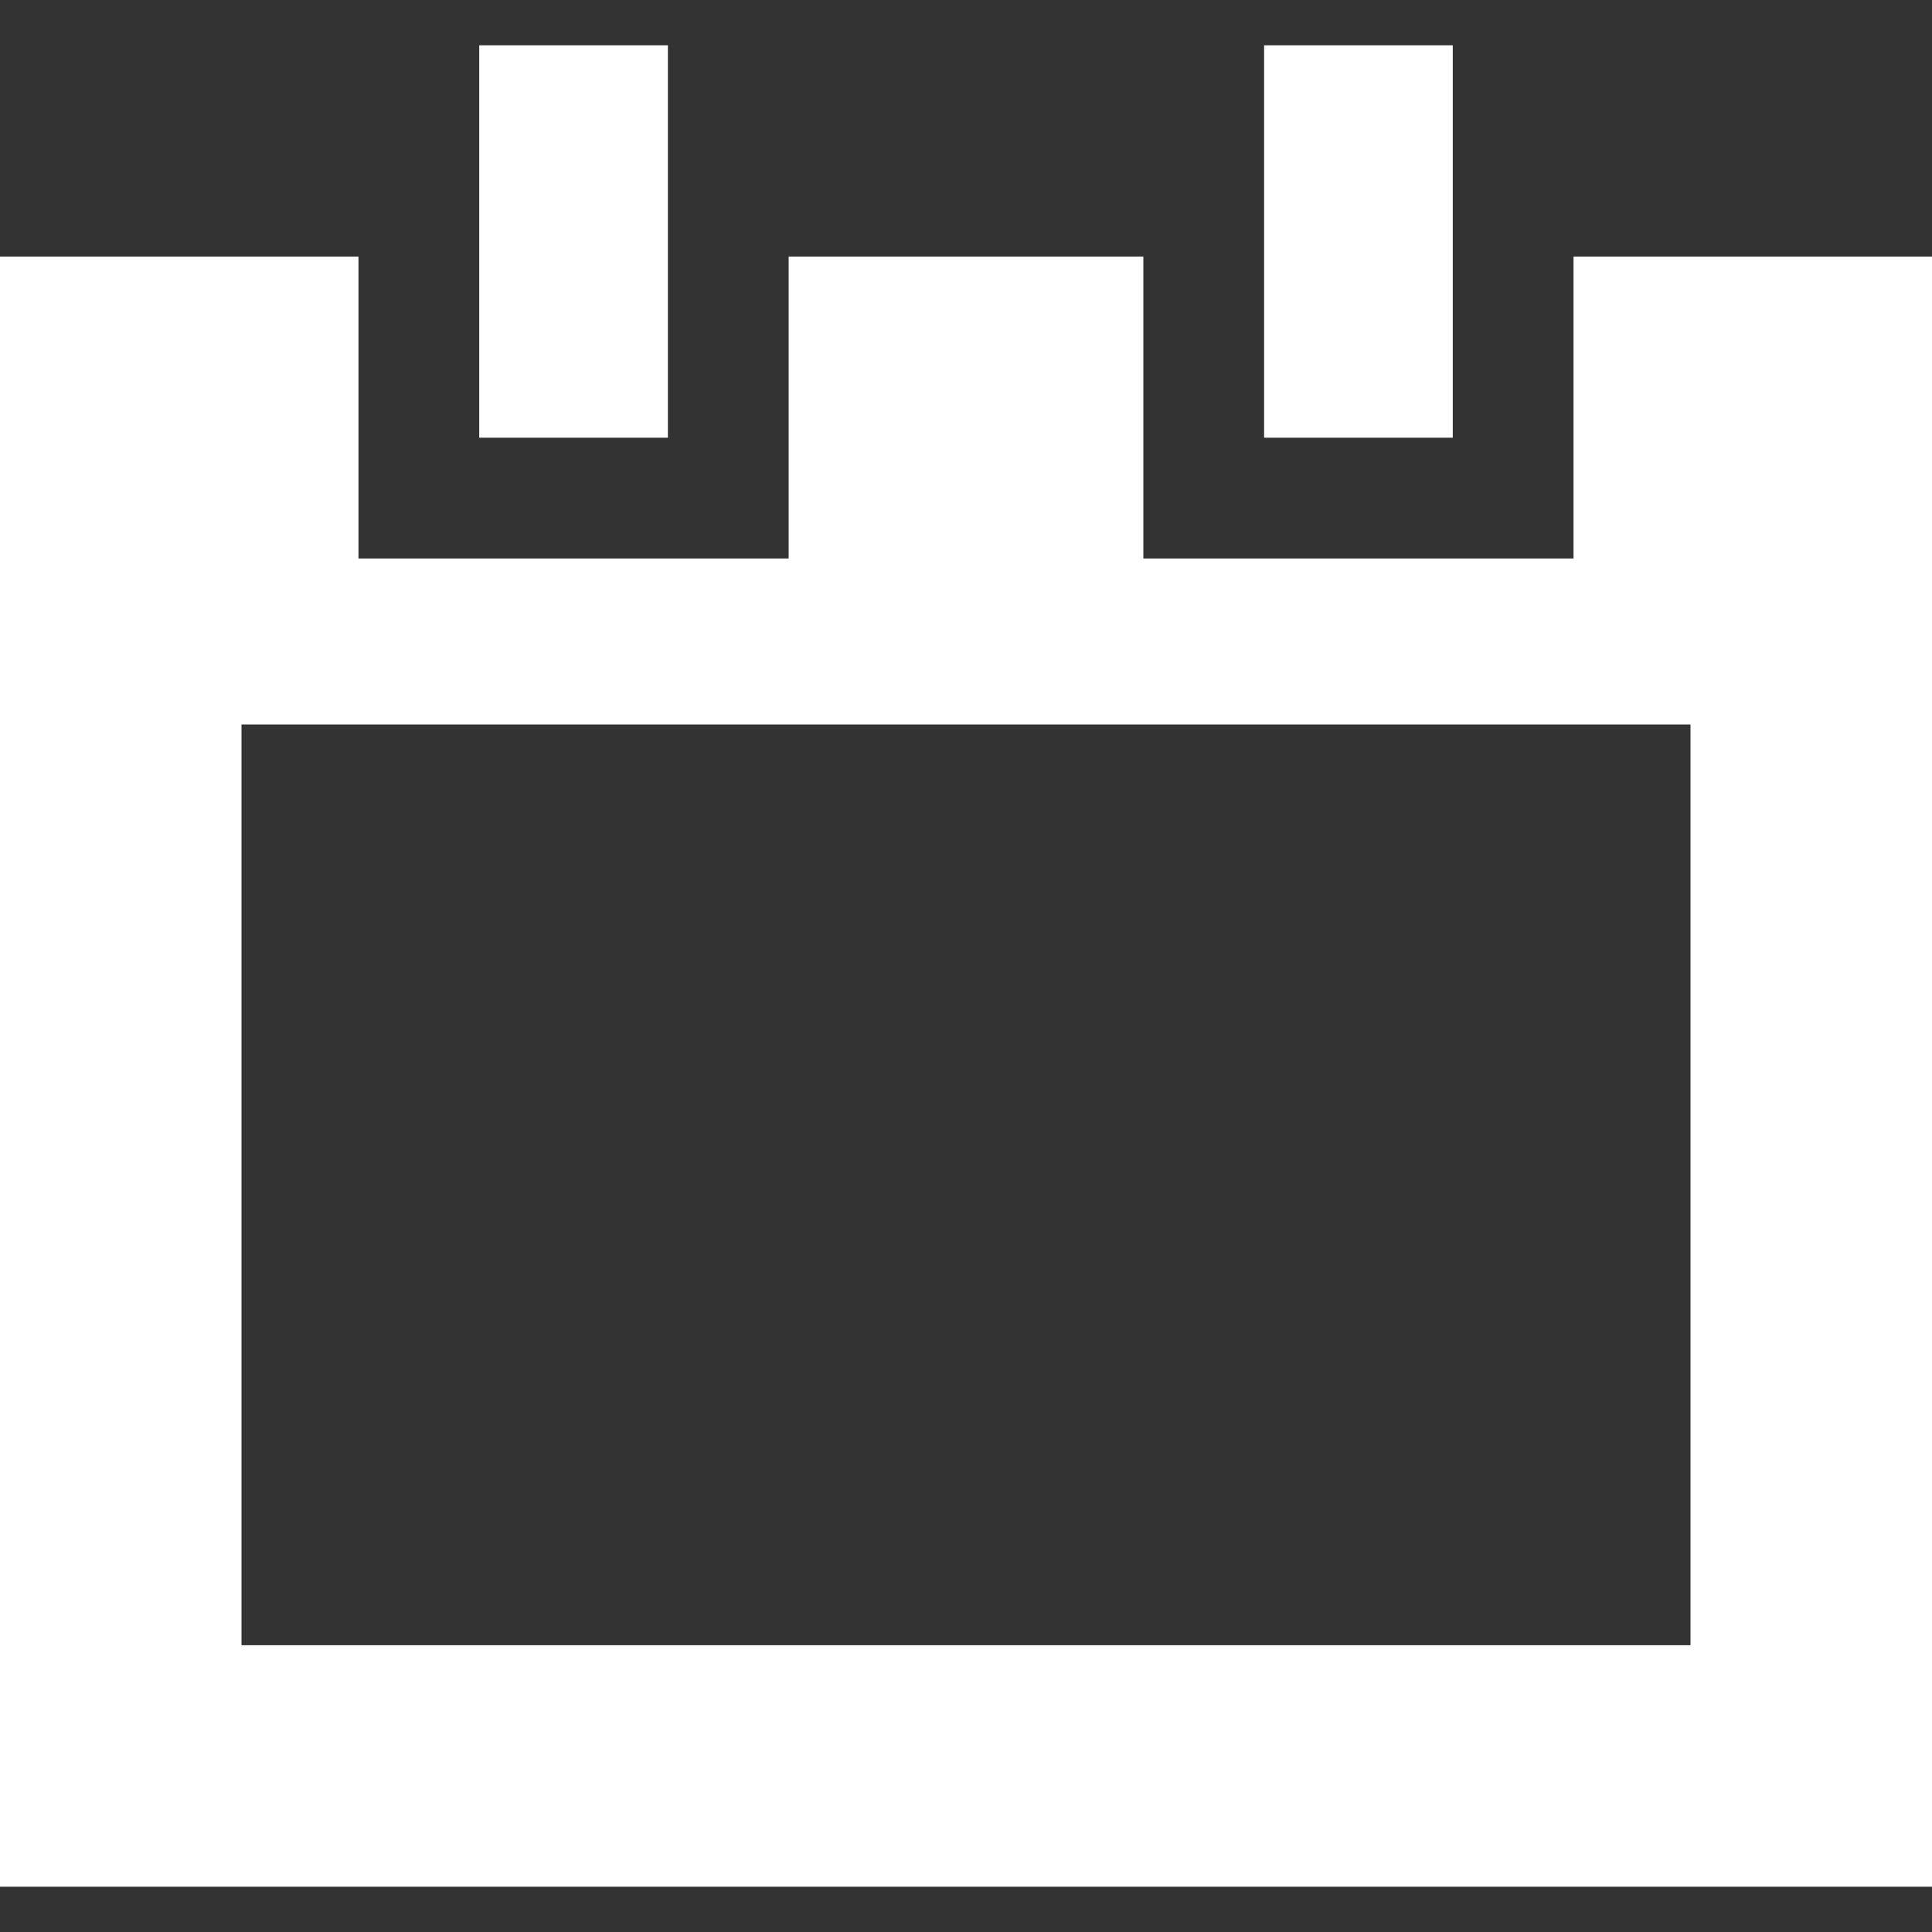 <?xml version="1.0" encoding="utf-8"?>
<!-- Generator: Adobe Illustrator 26.0.1, SVG Export Plug-In . SVG Version: 6.00 Build 0)  -->
<svg version="1.1" id="_x31_0" xmlns="http://www.w3.org/2000/svg" xmlns:xlink="http://www.w3.org/1999/xlink" x="0px" y="0px"
	 viewBox="0 0 512 512" style="enable-background:new 0 0 512 512;" xml:space="preserve">
<rect x="0" y="0" width="512" height="512" fill="#333333" stroke="none"/>
<style type="text/css">
	.st0{fill:#FFFFFF;}
</style>
<g>
	<path class="st0" d="M417,68v80H303V68H209v80H95V68H0v432h512V68H417z M64,436V192h384v244H64z"/>
	<polygon class="st0" points="177,68 177,12 127,12 127,68 127,116 177,116 	"/>
	<polygon class="st0" points="385,68 385,12 335,12 335,68 335,116 385,116 	"/>
</g>
</svg>
